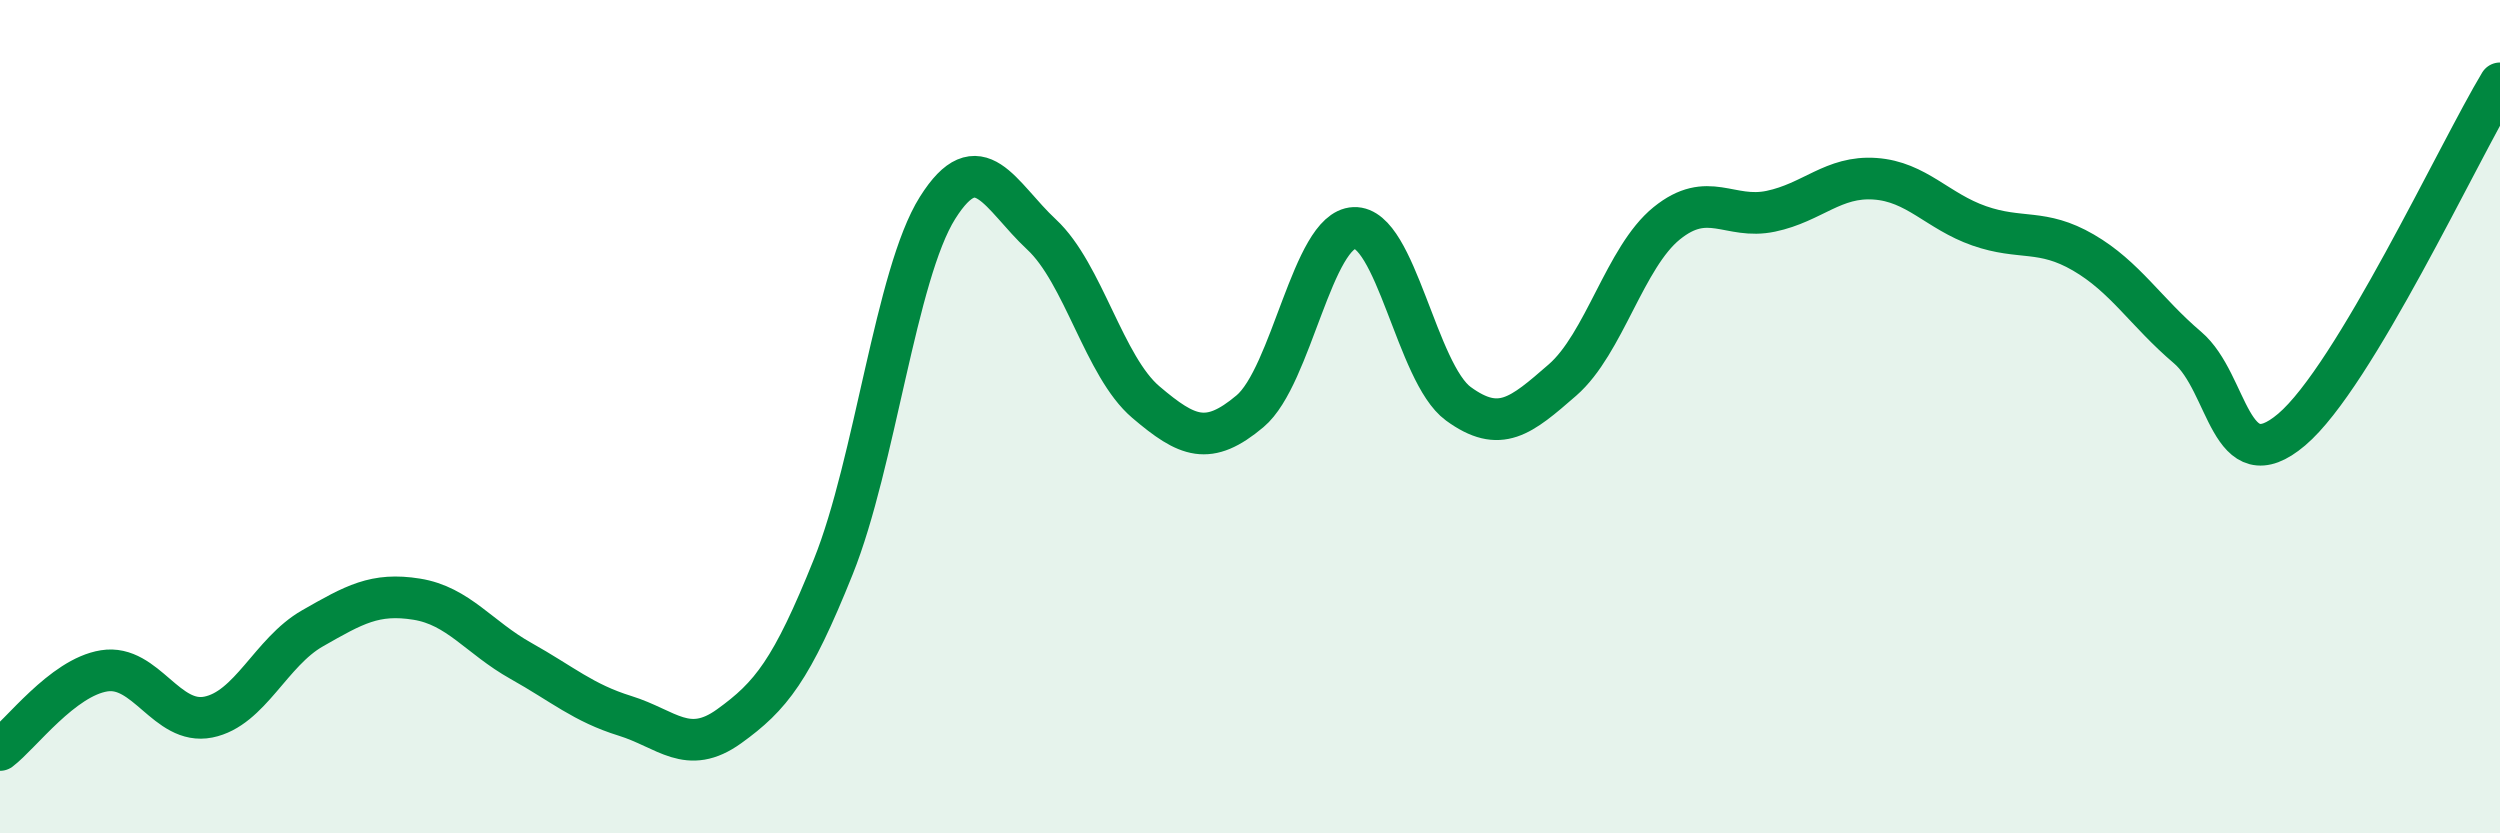 
    <svg width="60" height="20" viewBox="0 0 60 20" xmlns="http://www.w3.org/2000/svg">
      <path
        d="M 0,18 C 0.5,17.62 1.5,16.26 2.5,16.1 C 3.5,15.94 4,17.41 5,17.21 C 6,17.01 6.5,15.65 7.5,15.08 C 8.5,14.51 9,14.22 10,14.38 C 11,14.54 11.5,15.3 12.5,15.86 C 13.5,16.42 14,16.87 15,17.18 C 16,17.49 16.5,18.15 17.5,17.43 C 18.5,16.71 19,16.09 20,13.6 C 21,11.11 21.5,6.58 22.5,4.99 C 23.5,3.4 24,4.7 25,5.63 C 26,6.56 26.5,8.8 27.5,9.65 C 28.5,10.5 29,10.71 30,9.87 C 31,9.03 31.5,5.51 32.5,5.47 C 33.5,5.43 34,8.96 35,9.69 C 36,10.42 36.5,9.99 37.5,9.12 C 38.5,8.25 39,6.17 40,5.36 C 41,4.55 41.5,5.28 42.5,5.07 C 43.5,4.86 44,4.22 45,4.29 C 46,4.36 46.5,5.07 47.5,5.42 C 48.5,5.77 49,5.48 50,6.06 C 51,6.64 51.5,7.49 52.5,8.34 C 53.5,9.19 53.5,11.58 55,10.31 C 56.5,9.04 59,3.66 60,2L60 20L0 20Z"
        fill="#008740"
        opacity="0.1"
        stroke-linecap="round"
        stroke-linejoin="round"
      />
      <path
        d="M 0,18 C 0.5,17.62 1.5,16.26 2.5,16.1 C 3.5,15.94 4,17.41 5,17.21 C 6,17.01 6.5,15.65 7.5,15.08 C 8.5,14.51 9,14.22 10,14.38 C 11,14.54 11.5,15.3 12.5,15.86 C 13.5,16.42 14,16.87 15,17.18 C 16,17.49 16.5,18.15 17.5,17.43 C 18.5,16.71 19,16.09 20,13.6 C 21,11.11 21.5,6.58 22.5,4.99 C 23.5,3.4 24,4.7 25,5.63 C 26,6.56 26.5,8.8 27.5,9.65 C 28.5,10.5 29,10.71 30,9.87 C 31,9.03 31.5,5.51 32.5,5.47 C 33.5,5.43 34,8.96 35,9.69 C 36,10.42 36.5,9.99 37.5,9.12 C 38.5,8.25 39,6.17 40,5.36 C 41,4.55 41.5,5.28 42.5,5.07 C 43.5,4.86 44,4.22 45,4.29 C 46,4.36 46.5,5.07 47.5,5.42 C 48.5,5.77 49,5.48 50,6.06 C 51,6.64 51.5,7.49 52.5,8.34 C 53.5,9.19 53.5,11.58 55,10.31 C 56.5,9.04 59,3.66 60,2"
        stroke="#008740"
        stroke-width="1"
        fill="none"
        stroke-linecap="round"
        stroke-linejoin="round"
      />
    </svg>
  